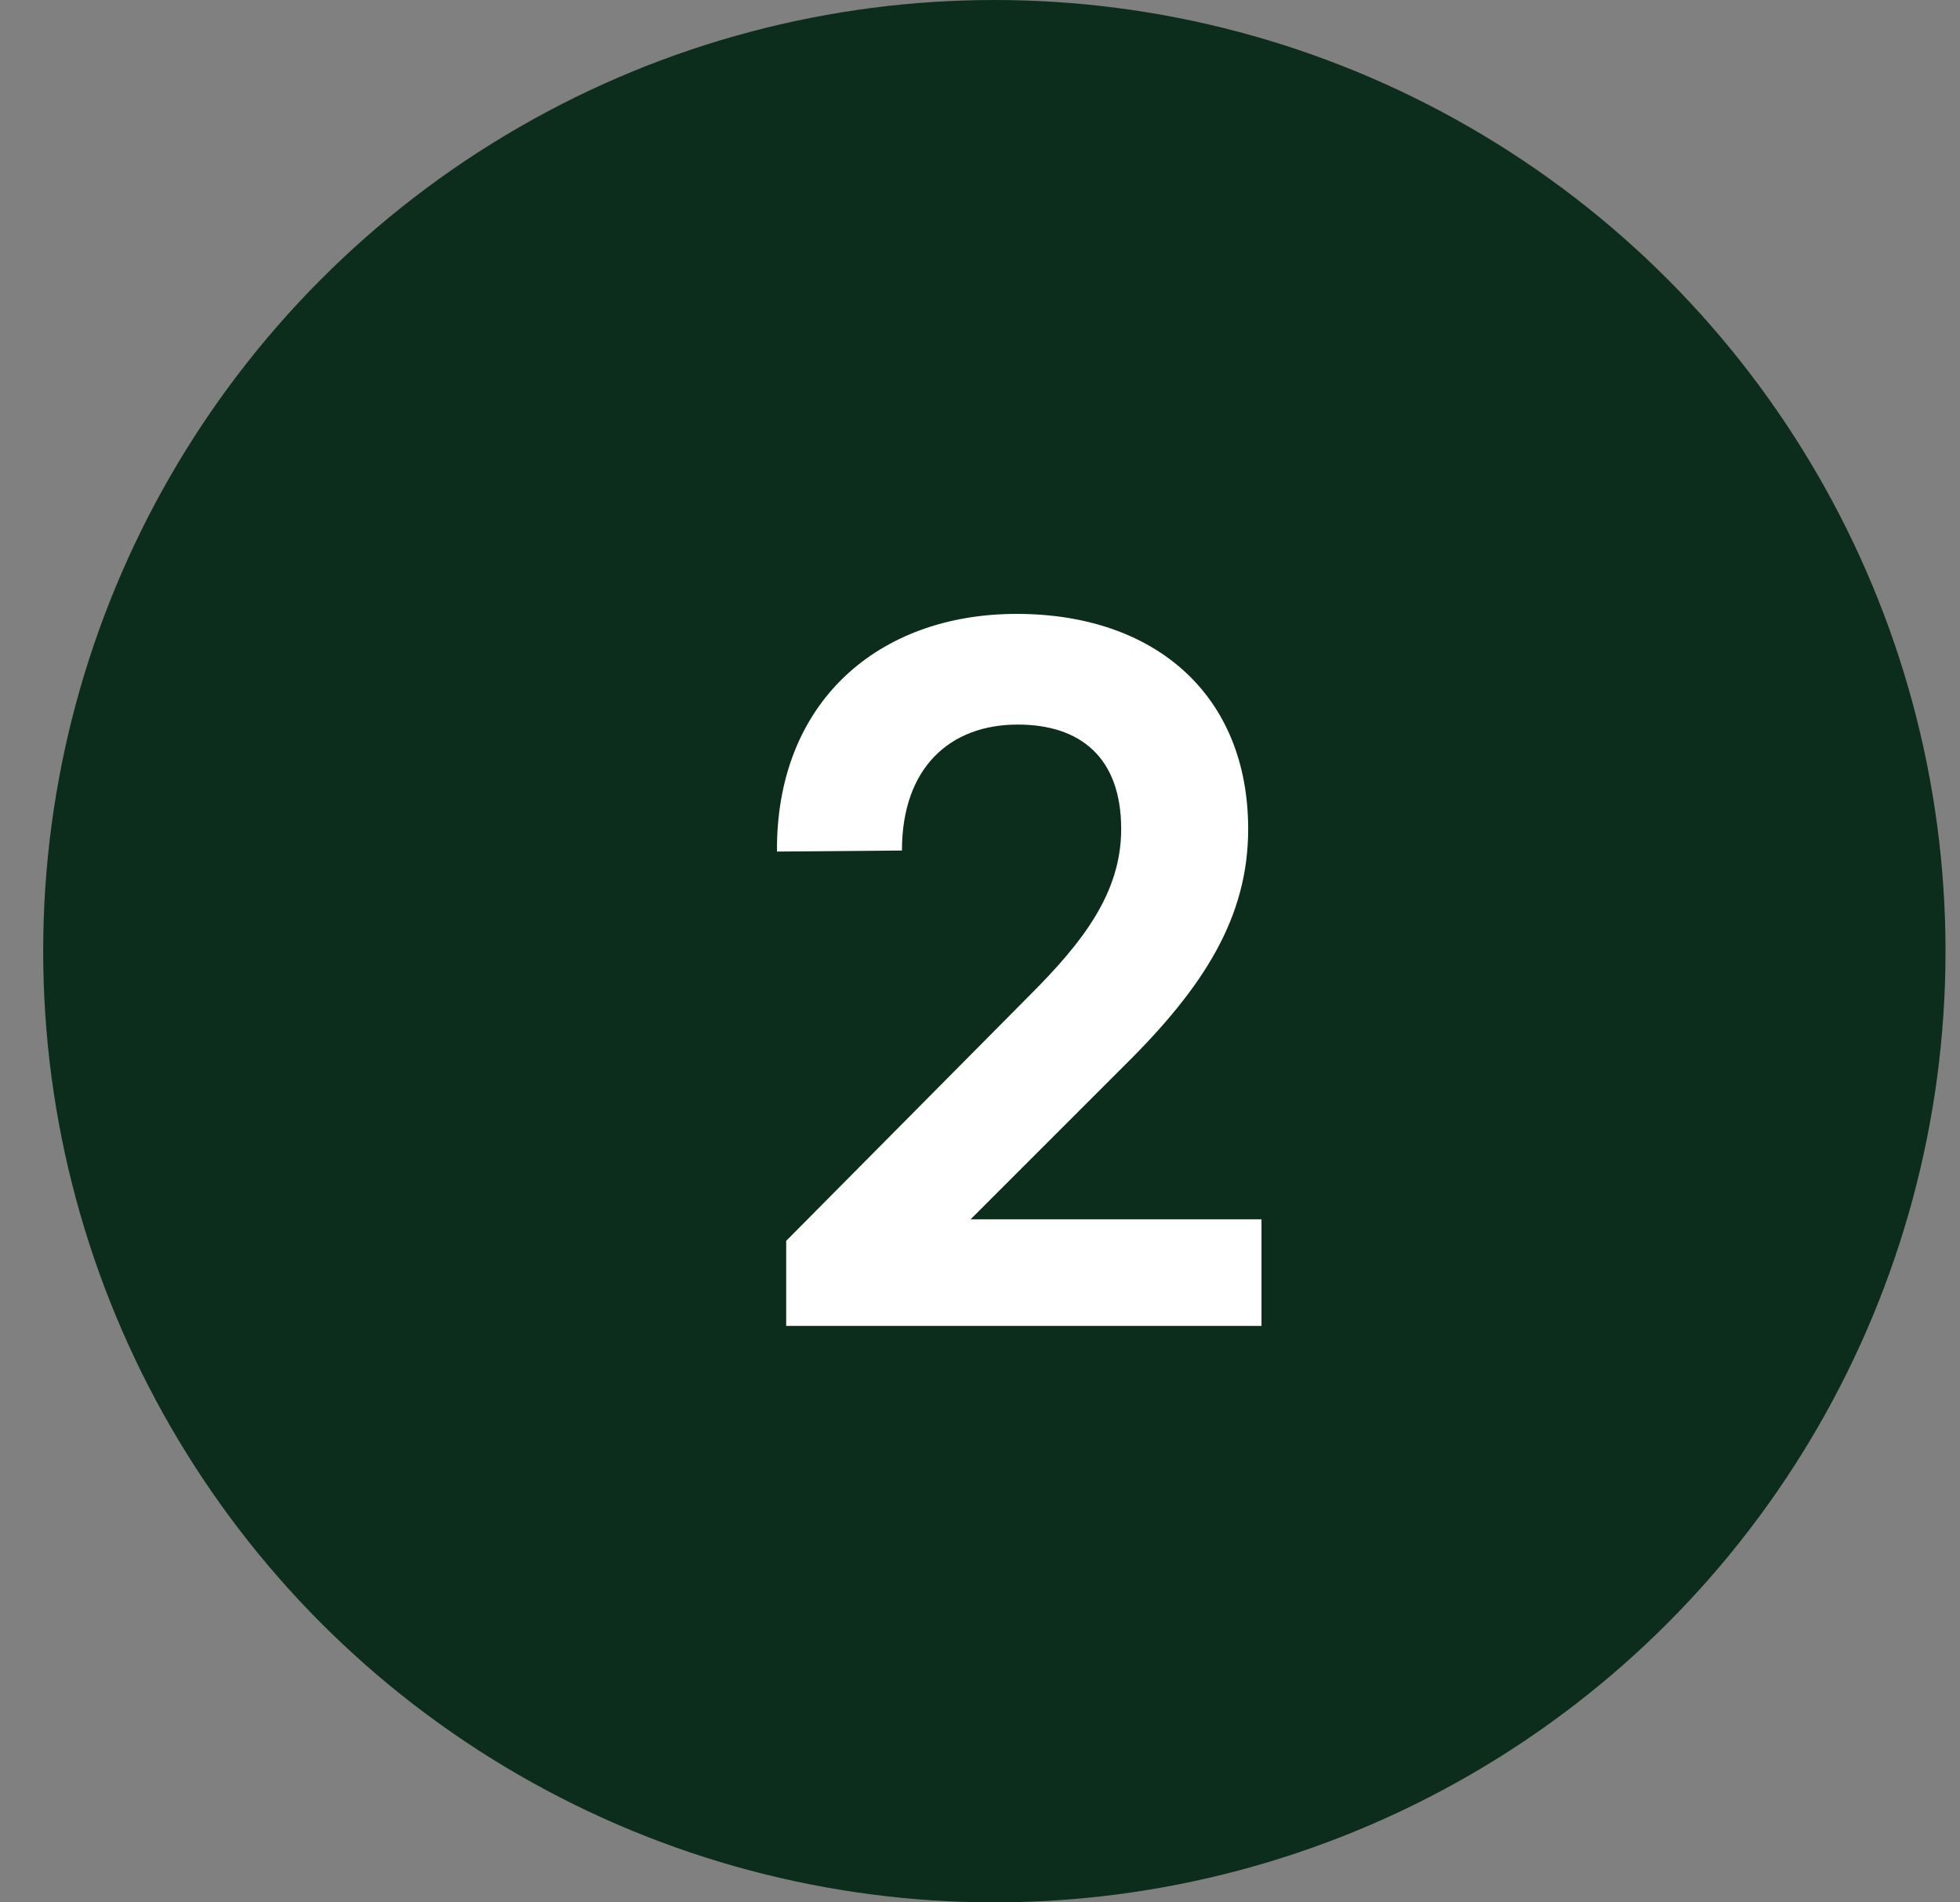 <svg width="34" height="33" viewBox="0 0 34 33" fill="none" xmlns="http://www.w3.org/2000/svg">
<rect x="0" y="0" width="34" height="33" fill="#808080" stroke="none"/>
<circle cx="17.249" cy="16.5" r="16.5" fill="#0C2D1C"/>
<path d="M16.836 21.152H21.883V23H13.638V21.525L17.867 17.26C18.791 16.336 19.449 15.483 19.449 14.381C19.449 13.137 18.738 12.569 17.654 12.569C16.481 12.569 15.646 13.315 15.646 14.754L13.478 14.772C13.46 12.178 15.237 10.649 17.636 10.649C20.035 10.649 21.652 12.053 21.652 14.381C21.652 15.909 20.888 17.118 19.502 18.486L16.836 21.152Z" fill="white"/>
</svg>
